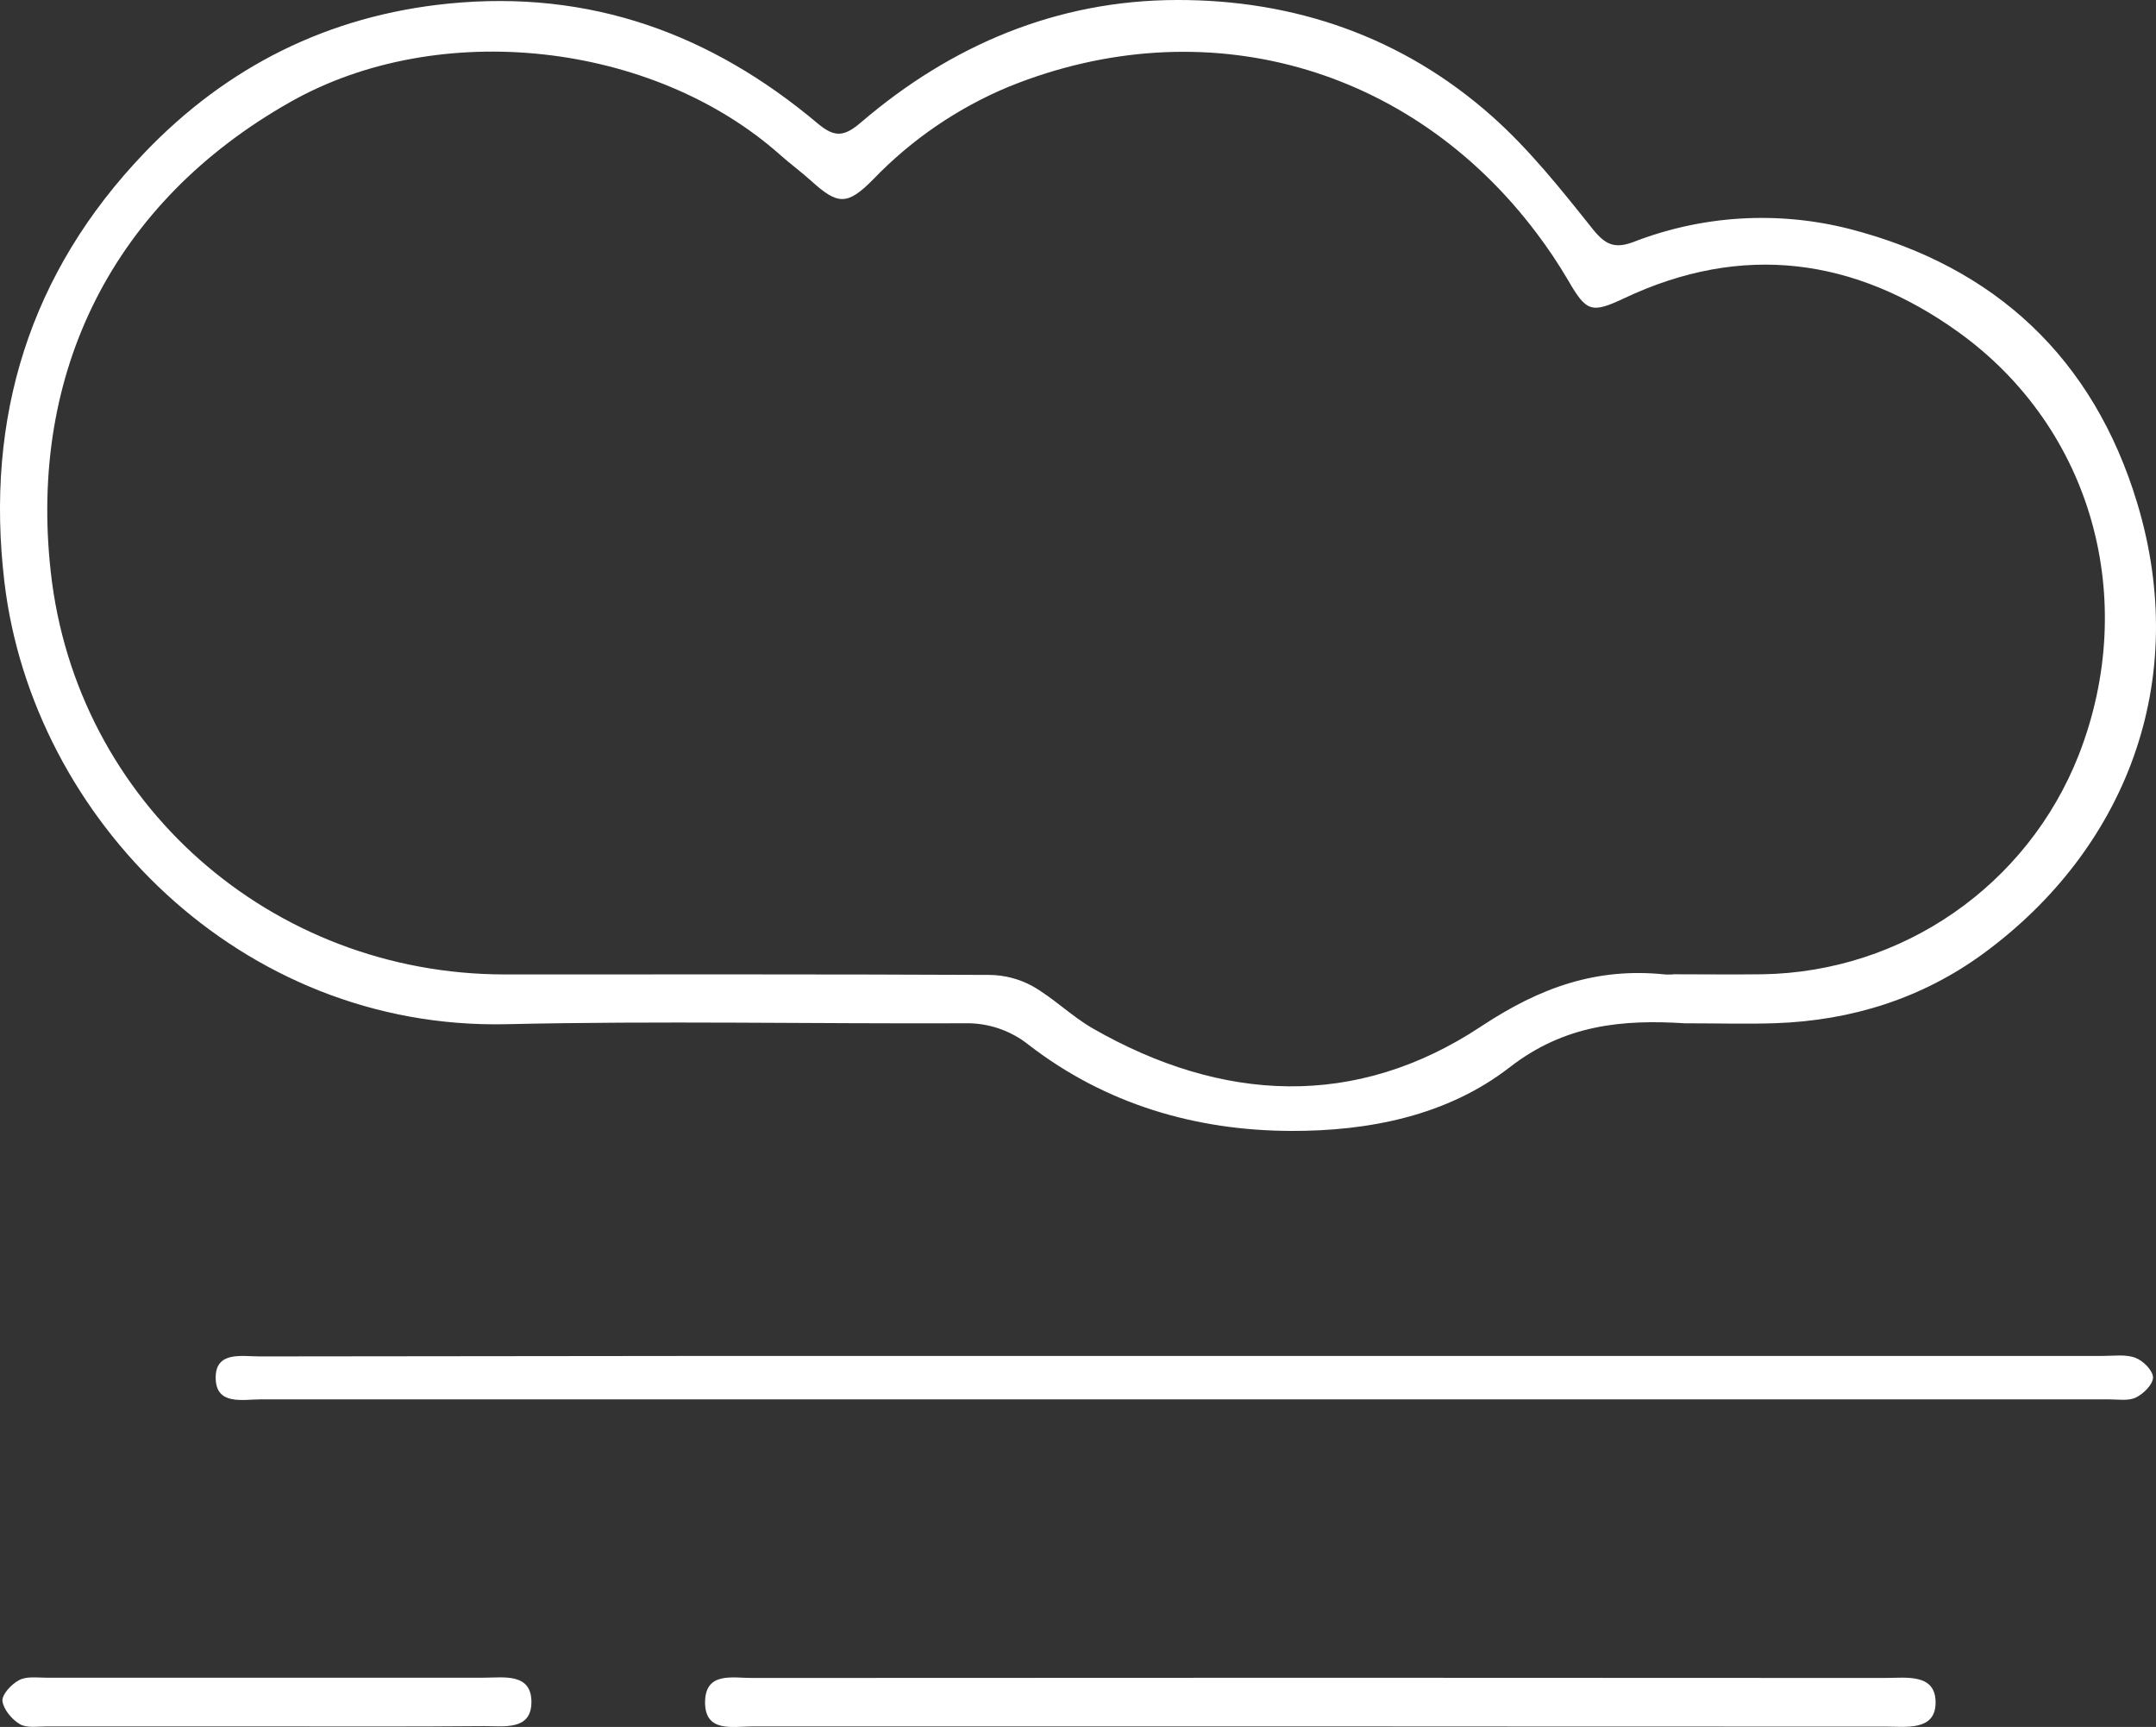 <?xml version="1.0" encoding="UTF-8"?>
<svg id="Layer_1" data-name="Layer 1" xmlns="http://www.w3.org/2000/svg" viewBox="0 0 395.65 316.83">
  <rect x="0" y="0" width="395.65" height="316.83" fill="#333333" stroke="none"/>
  <defs>
    <style>
      .cls-1 {
        fill: #fff;
      }
    </style>
  </defs>
  <path class="cls-1" d="m310.27,187.74h-1c-11.59-.75-22.18.27-32.22,8.06-11.44,8.88-25.83,11.73-40.16,11.68-17.52-.06-34-4.92-48.06-15.75-3.35-2.7-7.56-4.12-11.87-4-28,.11-56-.47-84,.17C44.17,189,6,150.2.82,106.86c-3.62-30.33,4.68-56.92,25.72-78.86C41.58,12.29,60.17,2.87,82.3.66c26-2.59,48.2,5.54,67.77,22,3.11,2.62,4.87,2.41,7.9-.18C174.6,8.23,194,.06,215.91,0c21.64-.06,41.42,6.75,57.79,21.24,6.9,6.11,12.76,13.48,18.53,20.72,2.31,2.89,4,3.73,7.43,2.47,12.67-4.94,26.56-5.79,39.74-2.43,26.84,6.9,44.79,23.84,52.78,50.22,10,33-2.29,63.68-28.13,82.66-11.29,8.29-24.27,12.36-38.28,12.84-5.16.17-10.33.02-15.5.02Zm-3.28-9c5.49,0,11,.07,16.49,0,25.7-.43,48.6-16.32,58-40.25,11.12-28.49,2.52-59.88-22.1-77.57-19-13.63-39.66-16.45-61.35-6.19-6,2.83-6.93,2.46-10.25-3.29-1.77-3.01-3.71-5.92-5.82-8.7-23.16-30.74-61.02-41.29-96.75-26.87-9.42,3.9-17.93,9.72-25,17.07-4.7,4.76-6.48,4.66-11.26.32-1.84-1.67-3.87-3.15-5.73-4.8C119.9,7.68,80.64,3.24,53.31,18.69,20.82,37.05,5.24,68.19,9.31,104.89c4.69,42.5,40.54,73.85,83.27,73.88,29.65,0,59.31-.05,89,.09,2.76.02,5.48.73,7.9,2.06,3.88,2.21,7.14,5.49,11,7.72,23.81,13.67,48.38,14.87,71.33-.34,10.9-7.21,21.21-10.82,33.74-9.53.45.05.94,0,1.45,0v-.03Z"/>
  <path class="cls-1" d="m217.55,248.76h168.38c2,0,4.16-.33,5.93.34,1.41.52,3.21,2.31,3.24,3.58s-1.71,3-3.1,3.69-3.26.36-4.92.36H47.82c-3.27,0-8.16,1.15-8.24-3.88s4.81-4,8.09-4c56.62-.09,113.25-.12,169.88-.09Z"/>
  <path class="cls-1" d="m242,316.73h-104c-3.59,0-8.76,1.21-8.61-4.65.15-5.39,5.1-4.23,8.55-4.24,69.33-.05,138.67-.05,208,0,3.85,0,9.39-.91,9.26,4.67-.11,5.08-5.47,4.25-9.2,4.25-34.67,0-69.33,0-104-.03Z"/>
  <path class="cls-1" d="m48.46,316.73H8.52c-1.66,0-3.62.33-4.89-.42-1.46-.87-3-2.71-3.18-4.25-.1-1.23,1.66-3.08,3.05-3.82s3.24-.45,4.9-.45h80.38c3.63,0,8.85-.94,8.74,4.62-.1,5.11-5.12,4.24-8.61,4.26-13.48.12-26.97.06-40.45.06Z"/>
</svg>